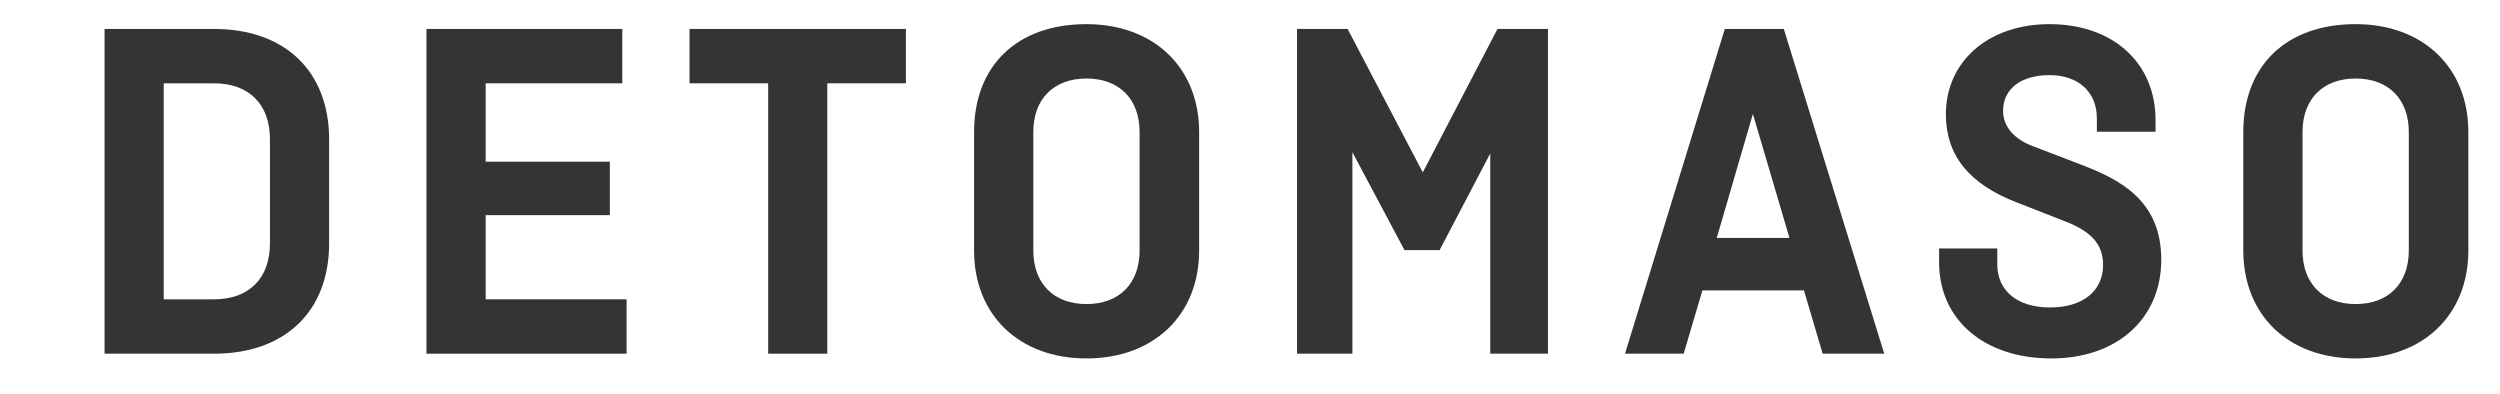 <?xml version="1.0" encoding="utf-8"?>
<!-- Generator: Adobe Illustrator 24.1.2, SVG Export Plug-In . SVG Version: 6.00 Build 0)  -->
<svg version="1.1" id="Ebene_1" xmlns="http://www.w3.org/2000/svg" xmlns:xlink="http://www.w3.org/1999/xlink" x="0px" y="0px"
	 viewBox="0 0 406 64" style="enable-background:new 0 0 406 64;" xml:space="preserve">
<style type="text/css">
	.st0{fill:#363432;}
</style>
<g>
	<path class="st0" d="M34.74,4.7H16.98v52.74h17.77c11.54,0,18.7-6.87,18.7-17.92v-16.9C53.44,11.57,46.28,4.7,34.74,4.7z
		 M43.84,22.62v16.9c0,5.69-3.4,9.09-9.09,9.09h-8.16V13.53h8.16C40.44,13.53,43.84,16.93,43.84,22.62z"/>
	<polygon class="st0" points="78.87,34.94 99.04,34.94 99.04,26.26 78.87,26.26 78.87,13.53 101.06,13.53 101.06,4.7 69.26,4.7 
		69.26,57.44 101.76,57.44 101.76,48.61 78.87,48.61 	"/>
	<polygon class="st0" points="111.98,13.53 124.75,13.53 124.75,57.44 134.35,57.44 134.35,13.53 147.12,13.53 147.12,4.7 
		111.98,4.7 	"/>
	<path class="st0" d="M176.43,3.92c-11.25,0-18.24,6.72-18.24,17.53v19.23c0,10.49,7.33,17.53,18.24,17.53
		c10.95,0,18.31-7.05,18.31-17.53V21.45C194.74,10.97,187.38,3.92,176.43,3.92z M167.81,21.45c0-5.37,3.31-8.7,8.63-8.7
		s8.63,3.33,8.63,8.7v19.23c0,5.37-3.31,8.7-8.63,8.7s-8.63-3.34-8.63-8.7V21.45z"/>
	<polygon class="st0" points="231.06,27.99 218.85,4.7 210.64,4.7 210.64,57.44 219.63,57.44 219.63,24.72 228.09,40.62 
		233.79,40.62 242.02,24.92 242.02,57.44 251.39,57.44 251.39,4.7 243.19,4.7 	"/>
	<path class="st0" d="M280.11,4.7L263.9,57.44h9.53l3.04-10.28h16.49L296,57.44h10L289.69,4.7H280.11z M290.61,38.64H278.8
		l5.87-20.13L290.61,38.64z"/>
	<path class="st0" d="M337.87,26.7l-7.72-2.96c-3.08-1.14-4.85-3.22-4.85-5.72c0-3.59,2.89-5.82,7.54-5.82
		c4.67,0,7.69,2.74,7.69,6.99v2.2h9.53v-1.88c0-9.32-6.92-15.59-17.22-15.59c-9.91,0-16.83,6.03-16.83,14.65
		c0,6.64,3.76,11.31,11.48,14.29l7.56,2.96c4.55,1.69,6.49,3.84,6.49,7.2c0,4.26-3.31,6.91-8.63,6.91c-5.27,0-8.55-2.68-8.55-6.99
		v-2.59h-9.45v2.27c0,9.32,7.33,15.59,18.23,15.59c10.67,0,17.85-6.45,17.85-16.06C350.99,32.5,344.21,29.12,337.87,26.7z"/>
	<path class="st0" d="M382.55,3.92c-11.25,0-18.24,6.72-18.24,17.53v19.23c0,10.49,7.33,17.53,18.24,17.53
		c10.95,0,18.31-7.05,18.31-17.53V21.45C400.87,10.97,393.51,3.92,382.55,3.92z M373.93,21.45c0-5.37,3.31-8.7,8.63-8.7
		s8.63,3.33,8.63,8.7v19.23c0,5.37-3.31,8.7-8.63,8.7s-8.63-3.34-8.63-8.7V21.45z"/>
</g>
</svg>
